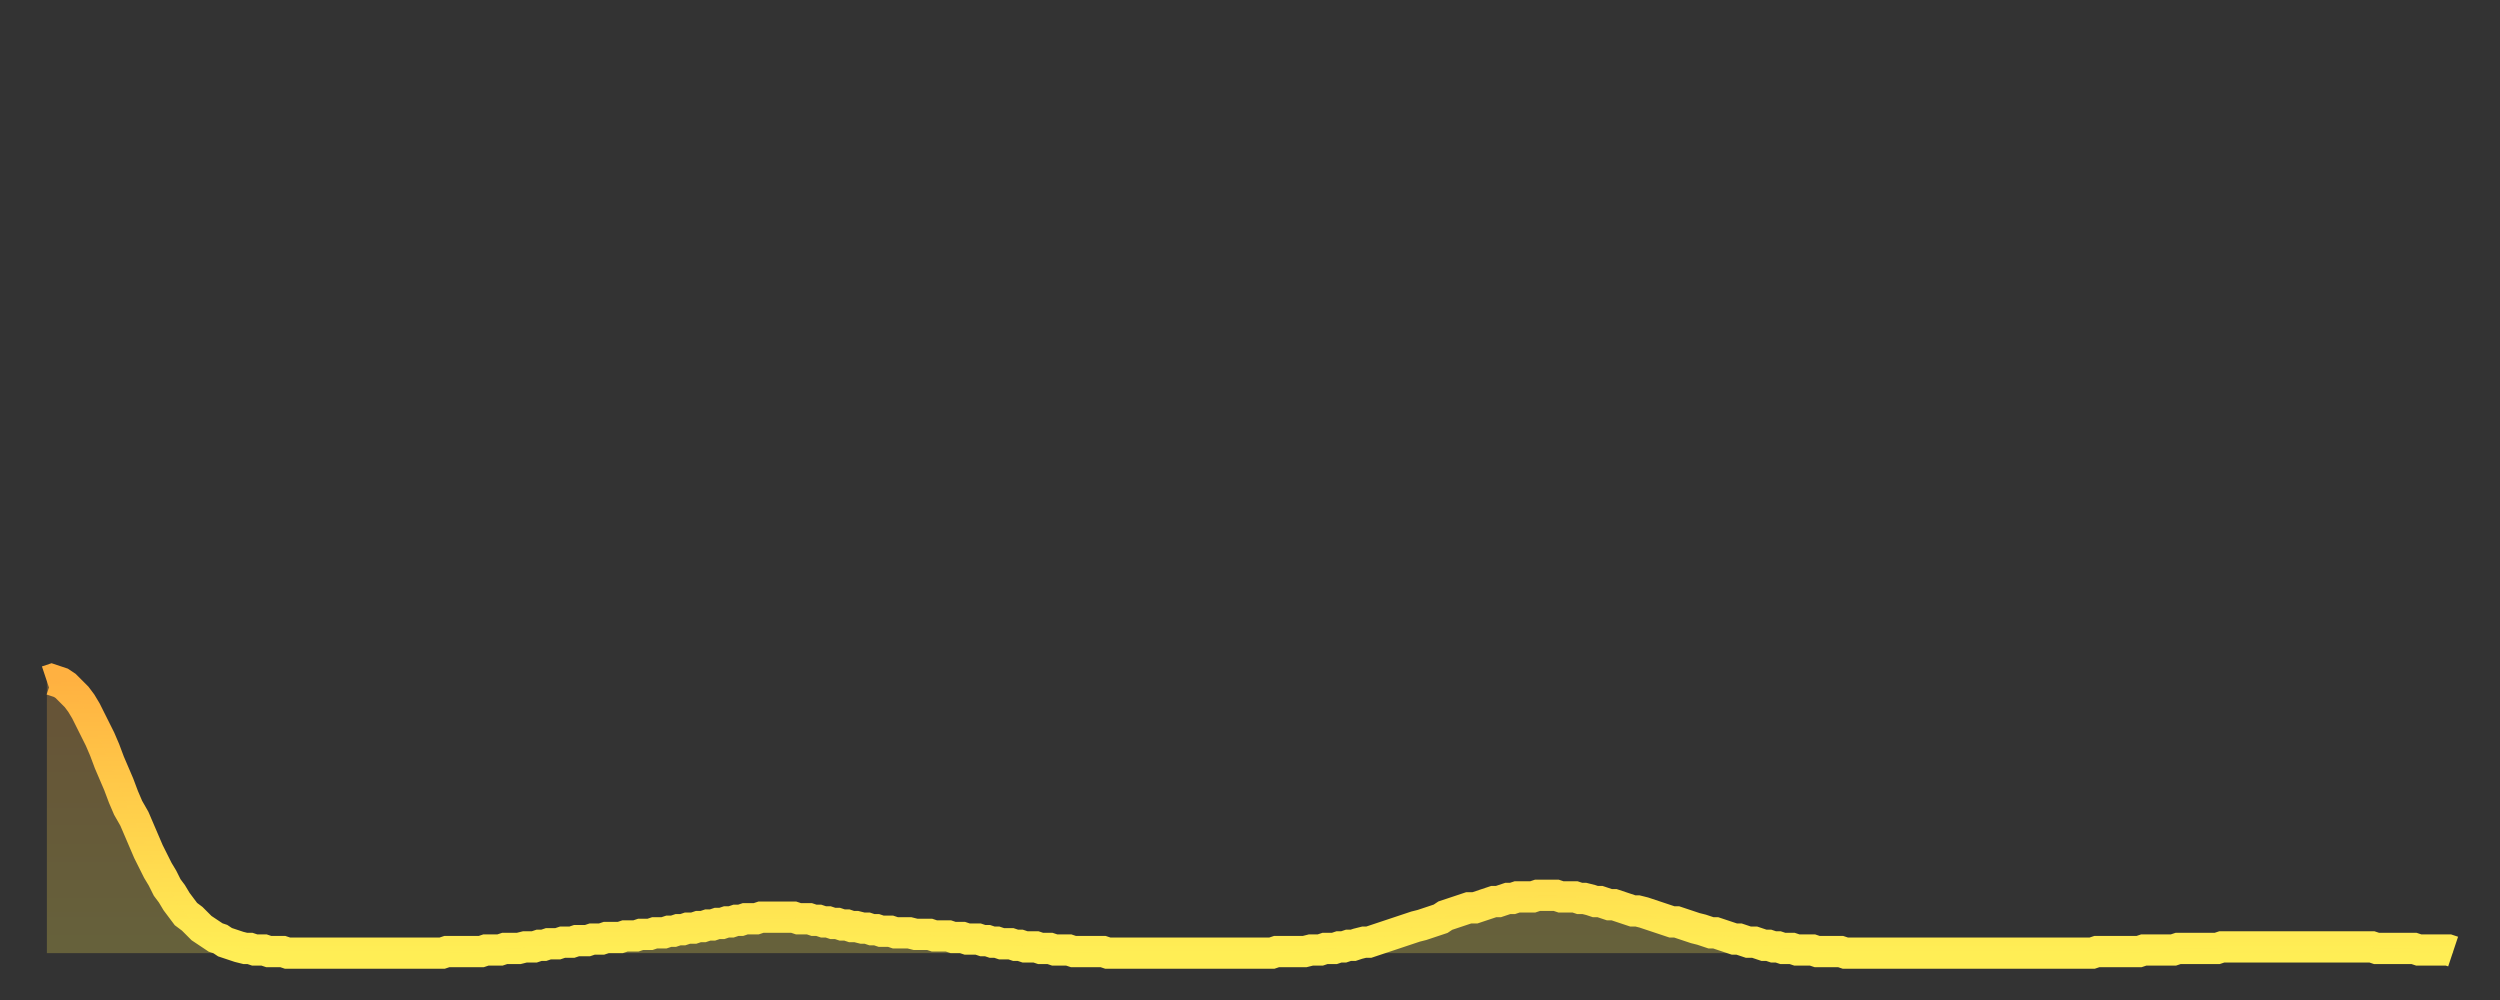 <?xml version="1.0" encoding="utf-8" ?>
<svg baseProfile="full" height="64" version="1.1" width="160" xmlns="http://www.w3.org/2000/svg" xmlns:ev="http://www.w3.org/2001/xml-events" xmlns:xlink="http://www.w3.org/1999/xlink"><rect width="100%" height="100%" fill="#333333" stroke="none"/><defs><linearGradient id="id2684896" x1="0" x2="0" y1="0" y2="1"><stop offset="0%" stop-color="#ffb141" /><stop offset="50%" stop-color="#ffd04b" /><stop offset="100%" stop-color="#ffee55" /></linearGradient></defs><g transform="translate(3,3)"><g><path d="M 0.0 40.6 0.3 40.5 0.6 40.6 0.9 40.7 1.2 40.9 1.5 41.2 1.9 41.6 2.2 42.0 2.5 42.5 2.8 43.1 3.1 43.7 3.4 44.3 3.7 45.0 4.0 45.8 4.3 46.5 4.6 47.2 4.9 48.0 5.2 48.7 5.6 49.4 5.9 50.1 6.2 50.8 6.5 51.5 6.8 52.1 7.1 52.7 7.4 53.2 7.7 53.8 8.0 54.2 8.3 54.7 8.6 55.1 8.9 55.5 9.3 55.8 9.6 56.1 9.9 56.4 10.2 56.6 10.5 56.8 10.8 57.0 11.1 57.1 11.4 57.3 11.7 57.4 12.0 57.5 12.3 57.6 12.7 57.7 13.0 57.7 13.3 57.8 13.6 57.8 13.9 57.8 14.2 57.9 14.5 57.9 14.8 57.9 15.1 57.9 15.4 58.0 15.7 58.0 16.0 58.0 16.4 58.0 16.7 58.0 17.0 58.0 17.3 58.0 17.6 58.0 17.9 58.0 18.2 58.0 18.5 58.0 18.8 58.0 19.1 58.0 19.4 58.0 19.8 58.0 20.1 58.0 20.4 58.0 20.7 58.0 21.0 58.0 21.3 58.0 21.6 58.0 21.9 58.0 22.2 58.0 22.5 58.0 22.8 58.0 23.1 58.0 23.5 58.0 23.8 58.0 24.1 58.0 24.4 58.0 24.7 58.0 25.0 58.0 25.3 58.0 25.6 57.9 25.9 57.9 26.2 57.9 26.5 57.9 26.8 57.9 27.2 57.9 27.5 57.9 27.8 57.9 28.1 57.8 28.4 57.8 28.7 57.8 29.0 57.8 29.3 57.7 29.6 57.7 29.9 57.7 30.2 57.7 30.6 57.6 30.9 57.6 31.2 57.6 31.5 57.5 31.8 57.5 32.1 57.4 32.4 57.4 32.7 57.4 33.0 57.3 33.3 57.3 33.6 57.3 33.9 57.2 34.3 57.2 34.6 57.2 34.9 57.1 35.2 57.1 35.5 57.1 35.8 57.0 36.1 57.0 36.4 57.0 36.7 57.0 37.0 56.9 37.3 56.9 37.7 56.9 38.0 56.8 38.3 56.8 38.6 56.8 38.9 56.7 39.2 56.7 39.5 56.7 39.8 56.6 40.1 56.6 40.4 56.5 40.7 56.5 41.0 56.4 41.4 56.4 41.7 56.3 42.0 56.3 42.3 56.2 42.6 56.2 42.9 56.1 43.2 56.1 43.5 56.0 43.8 56.0 44.1 55.9 44.4 55.9 44.7 55.8 45.1 55.8 45.4 55.8 45.7 55.7 46.0 55.7 46.3 55.7 46.6 55.7 46.9 55.7 47.2 55.7 47.5 55.7 47.8 55.7 48.1 55.8 48.5 55.8 48.8 55.8 49.1 55.9 49.4 55.9 49.7 56.0 50.0 56.0 50.3 56.1 50.6 56.1 50.9 56.2 51.2 56.2 51.5 56.3 51.8 56.3 52.2 56.4 52.5 56.4 52.8 56.5 53.1 56.5 53.4 56.6 53.7 56.6 54.0 56.6 54.3 56.7 54.6 56.7 54.9 56.7 55.2 56.7 55.6 56.8 55.9 56.8 56.2 56.8 56.5 56.8 56.8 56.9 57.1 56.9 57.4 56.9 57.7 56.9 58.0 57.0 58.3 57.0 58.6 57.0 58.9 57.1 59.3 57.1 59.6 57.1 59.9 57.2 60.2 57.2 60.5 57.3 60.8 57.3 61.1 57.4 61.4 57.4 61.7 57.4 62.0 57.5 62.3 57.5 62.6 57.6 63.0 57.6 63.3 57.6 63.6 57.7 63.9 57.7 64.2 57.7 64.5 57.8 64.8 57.8 65.1 57.8 65.4 57.8 65.7 57.9 66.0 57.9 66.4 57.9 66.7 57.9 67.0 57.9 67.3 57.9 67.6 57.9 67.9 58.0 68.2 58.0 68.5 58.0 68.8 58.0 69.1 58.0 69.4 58.0 69.7 58.0 70.1 58.0 70.4 58.0 70.7 58.0 71.0 58.0 71.3 58.0 71.6 58.0 71.9 58.0 72.2 58.0 72.5 58.0 72.8 58.0 73.1 58.0 73.5 58.0 73.8 58.0 74.1 58.0 74.4 58.0 74.7 58.0 75.0 58.0 75.3 58.0 75.6 58.0 75.9 58.0 76.2 58.0 76.5 58.0 76.8 58.0 77.2 58.0 77.5 58.0 77.8 58.0 78.1 58.0 78.4 58.0 78.7 57.9 79.0 57.9 79.3 57.9 79.6 57.9 79.9 57.9 80.2 57.9 80.5 57.9 80.9 57.8 81.2 57.8 81.5 57.8 81.8 57.7 82.1 57.7 82.4 57.7 82.7 57.6 83.0 57.6 83.3 57.5 83.6 57.5 83.9 57.4 84.3 57.3 84.6 57.3 84.9 57.2 85.2 57.1 85.5 57.0 85.8 56.9 86.1 56.8 86.4 56.7 86.7 56.6 87.0 56.5 87.3 56.4 87.6 56.3 88.0 56.2 88.3 56.1 88.6 56.0 88.9 55.9 89.2 55.8 89.5 55.6 89.8 55.5 90.1 55.4 90.4 55.3 90.7 55.2 91.0 55.1 91.4 55.1 91.7 55.0 92.0 54.9 92.3 54.8 92.6 54.7 92.9 54.7 93.2 54.6 93.5 54.5 93.8 54.5 94.1 54.4 94.4 54.4 94.7 54.4 95.1 54.4 95.4 54.3 95.7 54.3 96.0 54.3 96.3 54.3 96.6 54.3 96.9 54.4 97.2 54.4 97.5 54.4 97.8 54.4 98.1 54.5 98.4 54.5 98.8 54.6 99.1 54.7 99.4 54.7 99.7 54.8 100.0 54.9 100.3 54.9 100.6 55.0 100.9 55.1 101.2 55.2 101.5 55.3 101.8 55.3 102.2 55.4 102.5 55.5 102.8 55.6 103.1 55.7 103.4 55.8 103.7 55.9 104.0 56.0 104.3 56.0 104.6 56.1 104.9 56.2 105.2 56.3 105.5 56.4 105.9 56.5 106.2 56.6 106.5 56.7 106.8 56.7 107.1 56.8 107.4 56.9 107.7 57.0 108.0 57.1 108.3 57.1 108.6 57.2 108.9 57.3 109.3 57.3 109.6 57.4 109.9 57.5 110.2 57.5 110.5 57.6 110.8 57.6 111.1 57.7 111.4 57.7 111.7 57.7 112.0 57.8 112.3 57.8 112.6 57.8 113.0 57.8 113.3 57.9 113.6 57.9 113.9 57.9 114.2 57.9 114.5 57.9 114.8 57.9 115.1 58.0 115.4 58.0 115.7 58.0 116.0 58.0 116.3 58.0 116.7 58.0 117.0 58.0 117.3 58.0 117.6 58.0 117.9 58.0 118.2 58.0 118.5 58.0 118.8 58.0 119.1 58.0 119.4 58.0 119.7 58.0 120.1 58.0 120.4 58.0 120.7 58.0 121.0 58.0 121.3 58.0 121.6 58.0 121.9 58.0 122.2 58.0 122.5 58.0 122.8 58.0 123.1 58.0 123.4 58.0 123.8 58.0 124.1 58.0 124.4 58.0 124.7 58.0 125.0 58.0 125.3 58.0 125.6 58.0 125.9 58.0 126.2 58.0 126.5 58.0 126.8 58.0 127.2 58.0 127.5 58.0 127.8 58.0 128.1 58.0 128.4 58.0 128.7 58.0 129.0 58.0 129.3 58.0 129.6 58.0 129.9 58.0 130.2 58.0 130.5 58.0 130.9 58.0 131.2 57.9 131.5 57.9 131.8 57.9 132.1 57.9 132.4 57.9 132.7 57.9 133.0 57.9 133.3 57.9 133.6 57.9 133.9 57.9 134.2 57.8 134.6 57.8 134.9 57.8 135.2 57.8 135.5 57.8 135.8 57.8 136.1 57.8 136.4 57.7 136.7 57.7 137.0 57.7 137.3 57.7 137.6 57.7 138.0 57.7 138.3 57.7 138.6 57.7 138.9 57.7 139.2 57.6 139.5 57.6 139.8 57.6 140.1 57.6 140.4 57.6 140.7 57.6 141.0 57.6 141.3 57.6 141.7 57.6 142.0 57.6 142.3 57.6 142.6 57.6 142.9 57.6 143.2 57.6 143.5 57.6 143.8 57.6 144.1 57.6 144.4 57.6 144.7 57.6 145.1 57.6 145.4 57.6 145.7 57.6 146.0 57.6 146.3 57.6 146.6 57.6 146.9 57.6 147.2 57.6 147.5 57.6 147.8 57.6 148.1 57.6 148.4 57.6 148.8 57.6 149.1 57.7 149.4 57.7 149.7 57.7 150.0 57.7 150.3 57.7 150.6 57.7 150.9 57.7 151.2 57.7 151.5 57.7 151.8 57.8 152.1 57.8 152.5 57.8 152.8 57.8 153.1 57.8 153.4 57.8 153.7 57.8 154.0 57.9" fill="none" id="graph-curve" opacity="1" stroke="url(#id2684896)" stroke-width="2" /><path d="M 0 58 L 0.0 40.6 0.3 40.5 0.6 40.6 0.9 40.7 1.2 40.9 1.5 41.2 1.9 41.6 2.2 42.0 2.5 42.5 2.8 43.1 3.1 43.7 3.4 44.3 3.7 45.0 4.0 45.8 4.3 46.5 4.6 47.2 4.9 48.0 5.2 48.7 5.6 49.4 5.9 50.1 6.2 50.8 6.5 51.5 6.8 52.1 7.1 52.7 7.4 53.2 7.7 53.8 8.0 54.2 8.3 54.7 8.6 55.1 8.9 55.5 9.3 55.8 9.6 56.1 9.9 56.4 10.2 56.6 10.5 56.8 10.8 57.0 11.1 57.1 11.4 57.3 11.7 57.4 12.0 57.5 12.3 57.6 12.7 57.7 13.0 57.7 13.3 57.8 13.6 57.8 13.9 57.8 14.2 57.9 14.5 57.9 14.8 57.9 15.1 57.9 15.4 58.0 15.7 58.0 16.0 58.0 16.4 58.0 16.7 58.0 17.0 58.0 17.3 58.0 17.6 58.0 17.9 58.0 18.2 58.0 18.5 58.0 18.8 58.0 19.1 58.0 19.4 58.0 19.8 58.0 20.1 58.0 20.4 58.0 20.7 58.0 21.0 58.0 21.3 58.0 21.6 58.0 21.9 58.0 22.2 58.0 22.5 58.0 22.8 58.0 23.1 58.0 23.5 58.0 23.8 58.0 24.1 58.0 24.4 58.0 24.7 58.0 25.0 58.0 25.3 58.0 25.6 57.9 25.9 57.9 26.2 57.9 26.5 57.9 26.8 57.9 27.2 57.9 27.5 57.9 27.8 57.9 28.1 57.8 28.4 57.8 28.7 57.8 29.0 57.8 29.3 57.7 29.6 57.7 29.9 57.7 30.2 57.7 30.6 57.6 30.9 57.6 31.2 57.6 31.5 57.5 31.8 57.5 32.1 57.4 32.4 57.4 32.7 57.4 33.0 57.3 33.3 57.3 33.6 57.3 33.9 57.2 34.3 57.2 34.6 57.2 34.9 57.1 35.2 57.1 35.5 57.1 35.8 57.0 36.1 57.0 36.4 57.0 36.7 57.0 37.0 56.9 37.3 56.9 37.7 56.9 38.0 56.8 38.3 56.8 38.6 56.8 38.9 56.7 39.2 56.7 39.5 56.7 39.8 56.6 40.1 56.6 40.4 56.5 40.7 56.5 41.0 56.4 41.4 56.4 41.7 56.3 42.0 56.3 42.3 56.2 42.6 56.2 42.9 56.1 43.2 56.1 43.5 56.0 43.8 56.0 44.1 55.9 44.4 55.9 44.7 55.8 45.1 55.8 45.4 55.8 45.7 55.7 46.0 55.7 46.3 55.7 46.6 55.7 46.9 55.7 47.2 55.7 47.5 55.7 47.8 55.7 48.1 55.8 48.5 55.8 48.8 55.8 49.1 55.9 49.4 55.9 49.7 56.0 50.0 56.0 50.3 56.1 50.6 56.1 50.9 56.2 51.2 56.2 51.5 56.3 51.8 56.3 52.2 56.4 52.5 56.4 52.8 56.5 53.1 56.5 53.4 56.6 53.7 56.6 54.0 56.6 54.3 56.7 54.6 56.7 54.9 56.7 55.2 56.7 55.6 56.8 55.9 56.8 56.2 56.8 56.5 56.8 56.8 56.9 57.1 56.9 57.4 56.9 57.7 56.9 58.0 57.0 58.3 57.0 58.6 57.0 58.9 57.1 59.3 57.1 59.6 57.1 59.9 57.2 60.2 57.2 60.5 57.3 60.8 57.3 61.1 57.4 61.4 57.4 61.7 57.4 62.0 57.5 62.3 57.5 62.6 57.6 63.0 57.6 63.3 57.6 63.6 57.7 63.9 57.7 64.2 57.7 64.5 57.8 64.8 57.8 65.1 57.8 65.4 57.8 65.7 57.9 66.0 57.9 66.4 57.9 66.7 57.9 67.0 57.9 67.3 57.9 67.6 57.9 67.9 58.0 68.2 58.0 68.5 58.0 68.8 58.0 69.1 58.0 69.4 58.0 69.7 58.0 70.1 58.0 70.4 58.0 70.7 58.0 71.0 58.0 71.3 58.0 71.6 58.0 71.9 58.0 72.2 58.0 72.5 58.0 72.8 58.0 73.1 58.0 73.5 58.0 73.8 58.0 74.1 58.0 74.4 58.0 74.7 58.0 75.0 58.0 75.3 58.0 75.6 58.0 75.9 58.0 76.2 58.0 76.5 58.0 76.8 58.0 77.2 58.0 77.5 58.0 77.8 58.0 78.1 58.0 78.4 58.0 78.7 57.9 79.0 57.9 79.3 57.9 79.6 57.9 79.9 57.9 80.2 57.9 80.5 57.9 80.9 57.8 81.2 57.8 81.5 57.8 81.8 57.7 82.1 57.7 82.4 57.7 82.7 57.6 83.0 57.6 83.3 57.5 83.6 57.5 83.9 57.4 84.3 57.3 84.6 57.3 84.9 57.2 85.2 57.1 85.5 57.0 85.8 56.9 86.1 56.8 86.4 56.7 86.7 56.6 87.0 56.5 87.3 56.4 87.6 56.3 88.0 56.2 88.3 56.1 88.6 56.0 88.9 55.9 89.2 55.8 89.5 55.6 89.8 55.5 90.1 55.4 90.4 55.3 90.7 55.2 91.0 55.1 91.4 55.1 91.7 55.0 92.0 54.9 92.3 54.8 92.6 54.7 92.9 54.7 93.2 54.6 93.5 54.5 93.8 54.5 94.1 54.4 94.4 54.4 94.7 54.4 95.1 54.4 95.4 54.3 95.7 54.3 96.0 54.3 96.3 54.3 96.6 54.3 96.9 54.4 97.2 54.4 97.5 54.4 97.8 54.4 98.1 54.5 98.4 54.5 98.8 54.6 99.1 54.7 99.4 54.7 99.7 54.8 100.0 54.9 100.3 54.9 100.6 55.0 100.9 55.1 101.2 55.2 101.5 55.3 101.8 55.3 102.2 55.4 102.5 55.5 102.8 55.6 103.1 55.7 103.4 55.8 103.7 55.9 104.0 56.0 104.3 56.0 104.6 56.1 104.9 56.2 105.2 56.3 105.5 56.4 105.9 56.5 106.2 56.6 106.5 56.7 106.8 56.7 107.1 56.8 107.4 56.9 107.7 57.0 108.0 57.1 108.3 57.1 108.6 57.2 108.9 57.3 109.3 57.3 109.6 57.4 109.9 57.5 110.2 57.5 110.5 57.6 110.8 57.6 111.1 57.7 111.4 57.7 111.7 57.7 112.0 57.8 112.3 57.8 112.6 57.8 113.0 57.8 113.3 57.9 113.6 57.9 113.9 57.9 114.2 57.9 114.5 57.9 114.8 57.9 115.1 58.0 115.4 58.0 115.7 58.0 116.0 58.0 116.3 58.0 116.7 58.0 117.0 58.0 117.3 58.0 117.6 58.0 117.9 58.0 118.2 58.0 118.5 58.0 118.8 58.0 119.1 58.0 119.4 58.0 119.7 58.0 120.1 58.0 120.4 58.0 120.7 58.0 121.0 58.0 121.3 58.0 121.6 58.0 121.9 58.0 122.2 58.0 122.5 58.0 122.8 58.0 123.1 58.0 123.4 58.0 123.8 58.0 124.1 58.0 124.4 58.0 124.7 58.0 125.0 58.0 125.3 58.0 125.6 58.0 125.9 58.0 126.2 58.0 126.5 58.0 126.8 58.0 127.2 58.0 127.5 58.0 127.8 58.0 128.1 58.0 128.4 58.0 128.7 58.0 129.0 58.0 129.3 58.0 129.6 58.0 129.9 58.0 130.2 58.0 130.5 58.0 130.9 58.0 131.2 57.9 131.5 57.9 131.8 57.9 132.1 57.9 132.4 57.9 132.7 57.9 133.0 57.9 133.3 57.9 133.6 57.9 133.9 57.9 134.2 57.8 134.6 57.8 134.9 57.8 135.2 57.8 135.5 57.8 135.8 57.8 136.1 57.8 136.4 57.7 136.7 57.7 137.0 57.7 137.3 57.7 137.6 57.7 138.0 57.7 138.3 57.7 138.6 57.7 138.9 57.7 139.2 57.6 139.5 57.6 139.8 57.6 140.1 57.6 140.4 57.6 140.7 57.6 141.0 57.6 141.3 57.6 141.7 57.6 142.0 57.6 142.3 57.6 142.6 57.6 142.9 57.6 143.2 57.6 143.5 57.6 143.8 57.6 144.1 57.6 144.4 57.6 144.7 57.6 145.1 57.6 145.4 57.6 145.7 57.6 146.0 57.6 146.3 57.6 146.6 57.6 146.9 57.6 147.2 57.6 147.5 57.6 147.8 57.6 148.1 57.6 148.4 57.6 148.8 57.6 149.1 57.7 149.4 57.7 149.7 57.7 150.0 57.7 150.3 57.7 150.6 57.7 150.9 57.7 151.2 57.7 151.5 57.7 151.8 57.8 152.1 57.8 152.5 57.8 152.8 57.8 153.1 57.8 153.4 57.8 153.7 57.8 154.0 57.9 154 58" fill="url(#id2684896)" fill-opacity=".25" id="graph-shadow" /></g></g></svg>